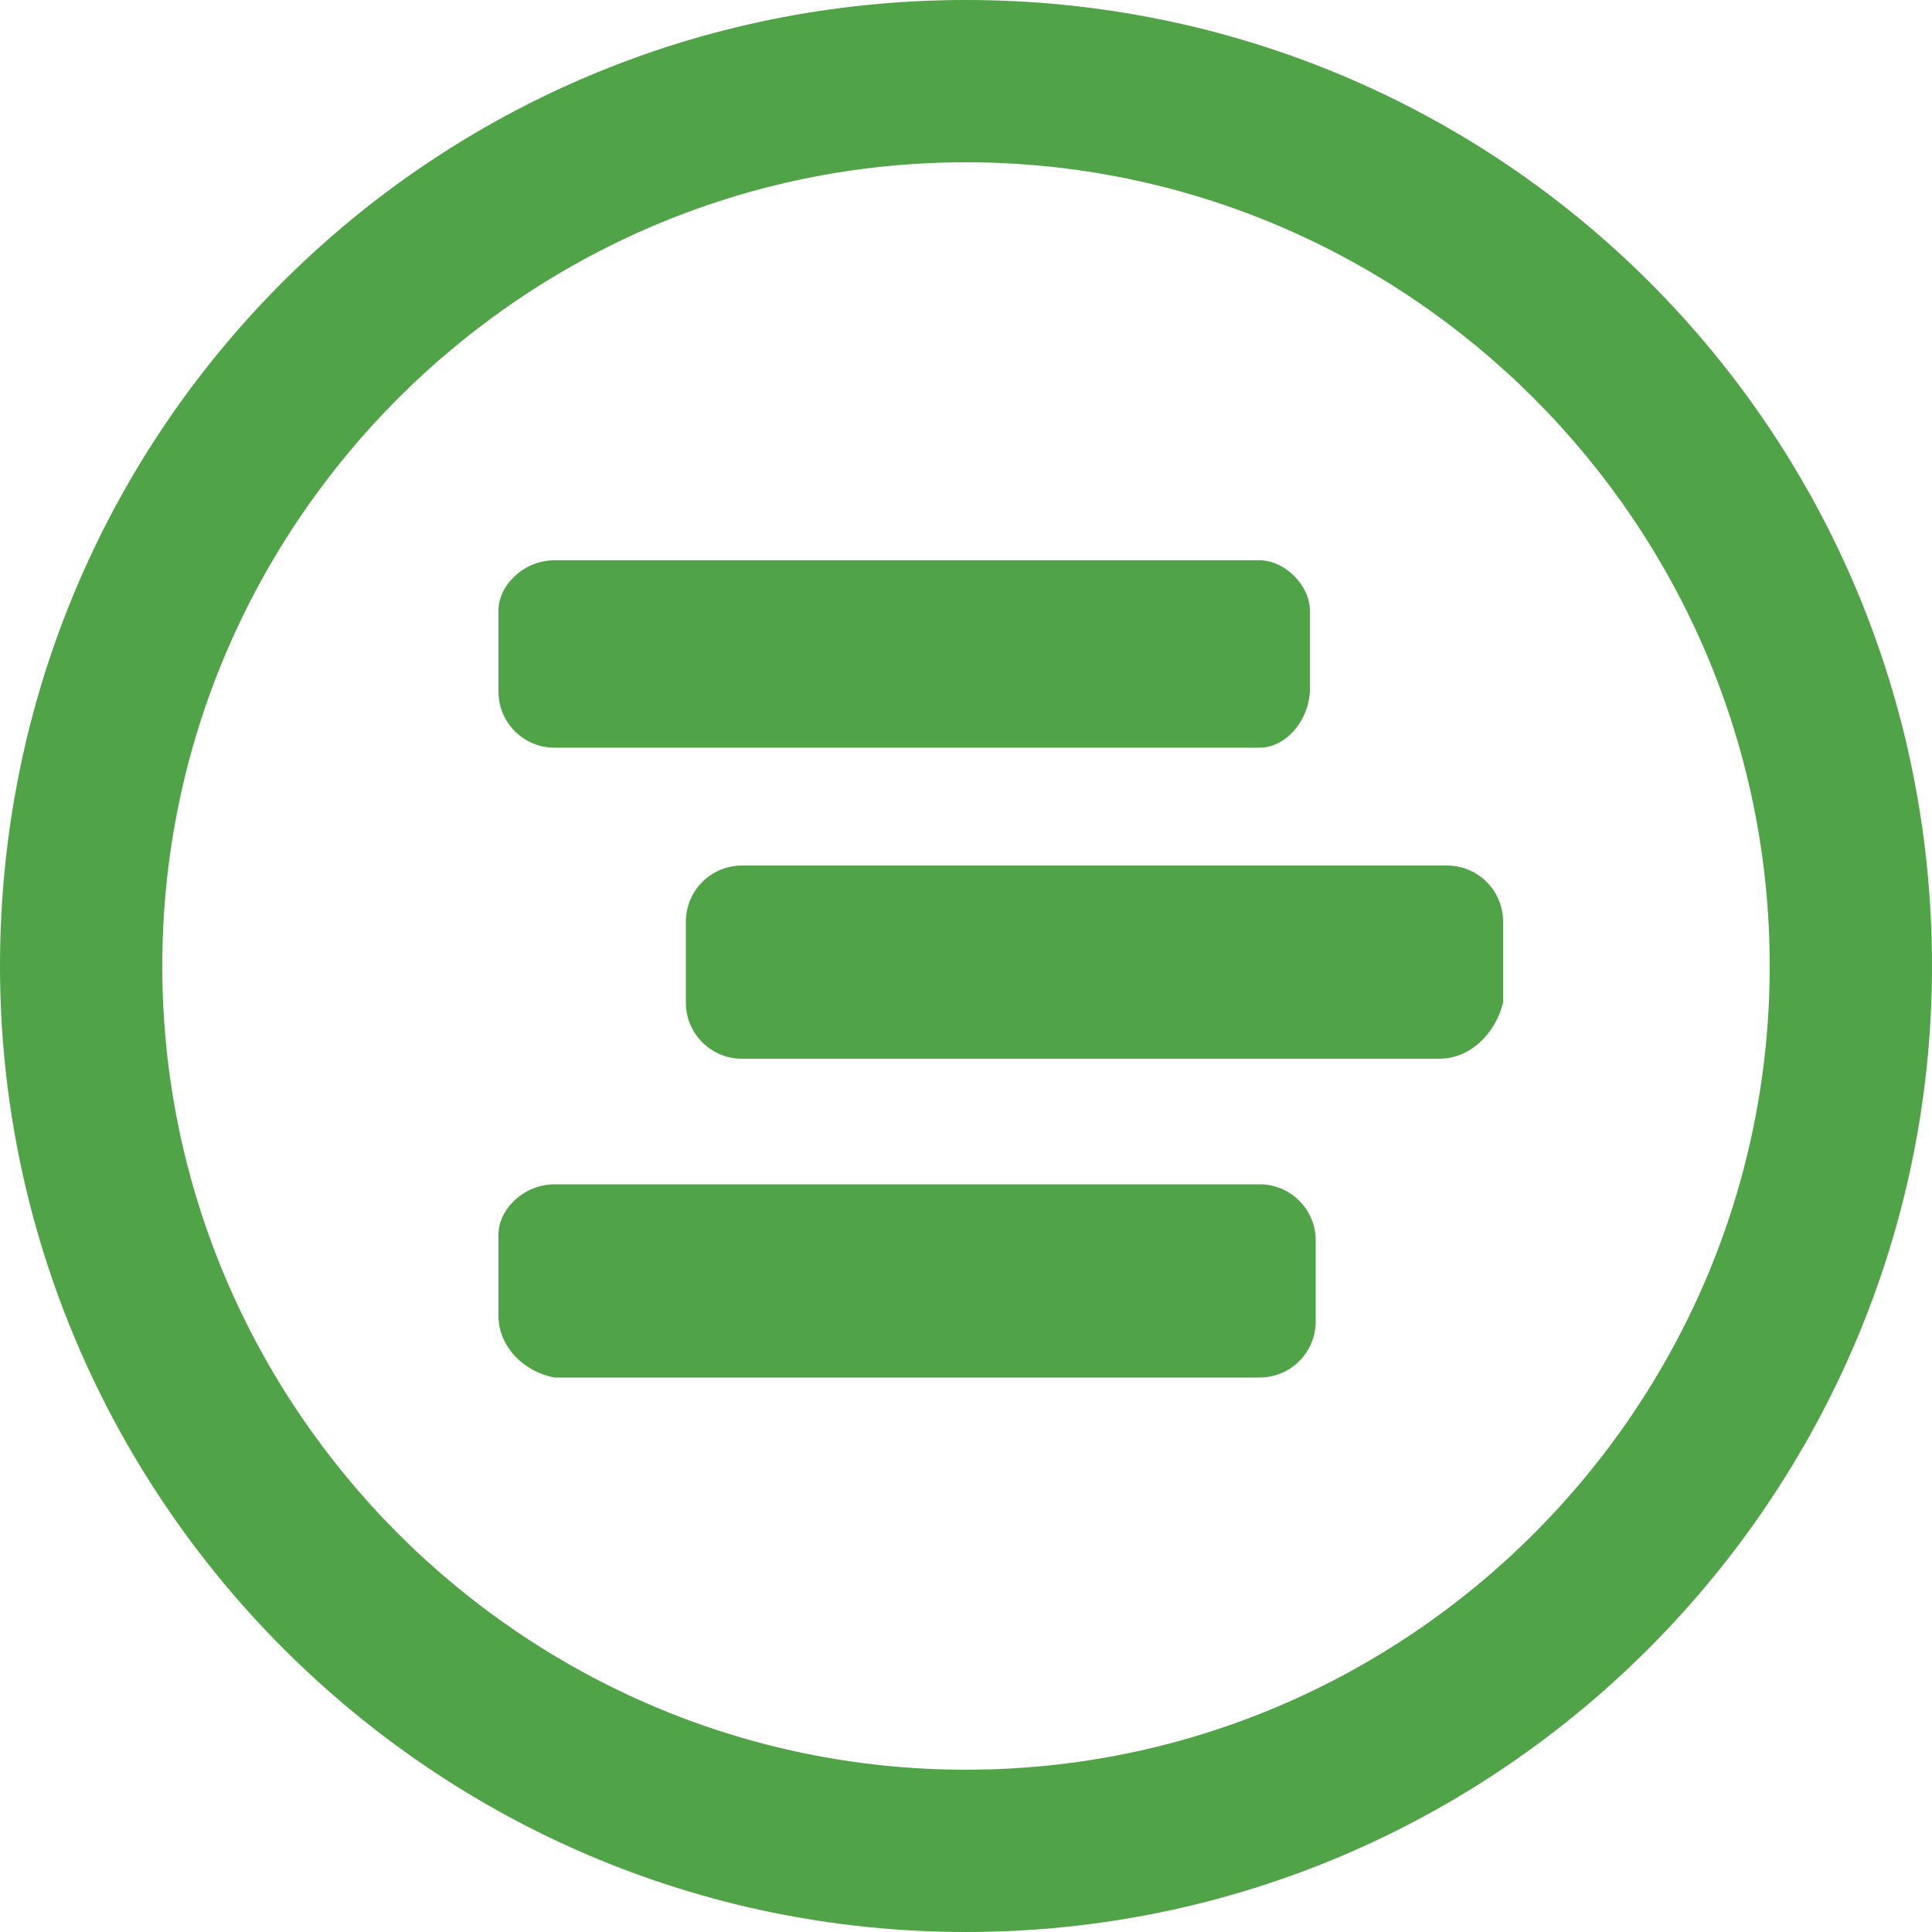 <svg xmlns="http://www.w3.org/2000/svg" width="144" height="144" viewBox="0 0 144 144" fill="none"><g clip-path="url(#clip0_17489_30948)"><path fill-rule="evenodd" clip-rule="evenodd" d="M72 144C32.112 144 0 111.456 0 72C0 32.112 32.112 0 72 0C111.888 0 144 32.112 144 72C144 111.456 111.888 144 72 144ZM72 12.096C39.024 12.096 12.096 39.024 12.096 72C12.096 104.976 39.024 131.904 72 131.904C104.976 131.904 131.904 104.976 131.904 72C131.904 39.024 104.976 12.096 72 12.096ZM107.28 78.912H55.296C52.992 78.912 51.12 77.04 51.12 74.736V68.688C51.12 66.384 52.992 64.512 55.296 64.512H107.856C110.16 64.512 112.032 66.384 112.032 68.688V74.736C111.456 77.04 109.584 78.912 107.28 78.912ZM93.888 55.728H41.328C39.024 55.728 37.152 53.856 37.152 51.552V45.504C37.152 43.632 39.024 41.76 41.328 41.76H93.888C95.76 41.76 97.632 43.632 97.632 45.504V51.552C97.488 53.856 95.76 55.728 93.888 55.728ZM41.328 88.272H93.888C96.192 88.272 98.064 90.144 98.064 92.448V98.496C98.064 100.8 96.192 102.672 93.888 102.672H41.328C39.024 102.24 37.152 100.368 37.152 98.064V92.016C37.152 90.144 39.024 88.272 41.328 88.272Z" fill="#50A346"></path></g><defs><clipPath id="clip0_17489_30948"><rect width="144" height="144" fill="white"></rect></clipPath></defs></svg>